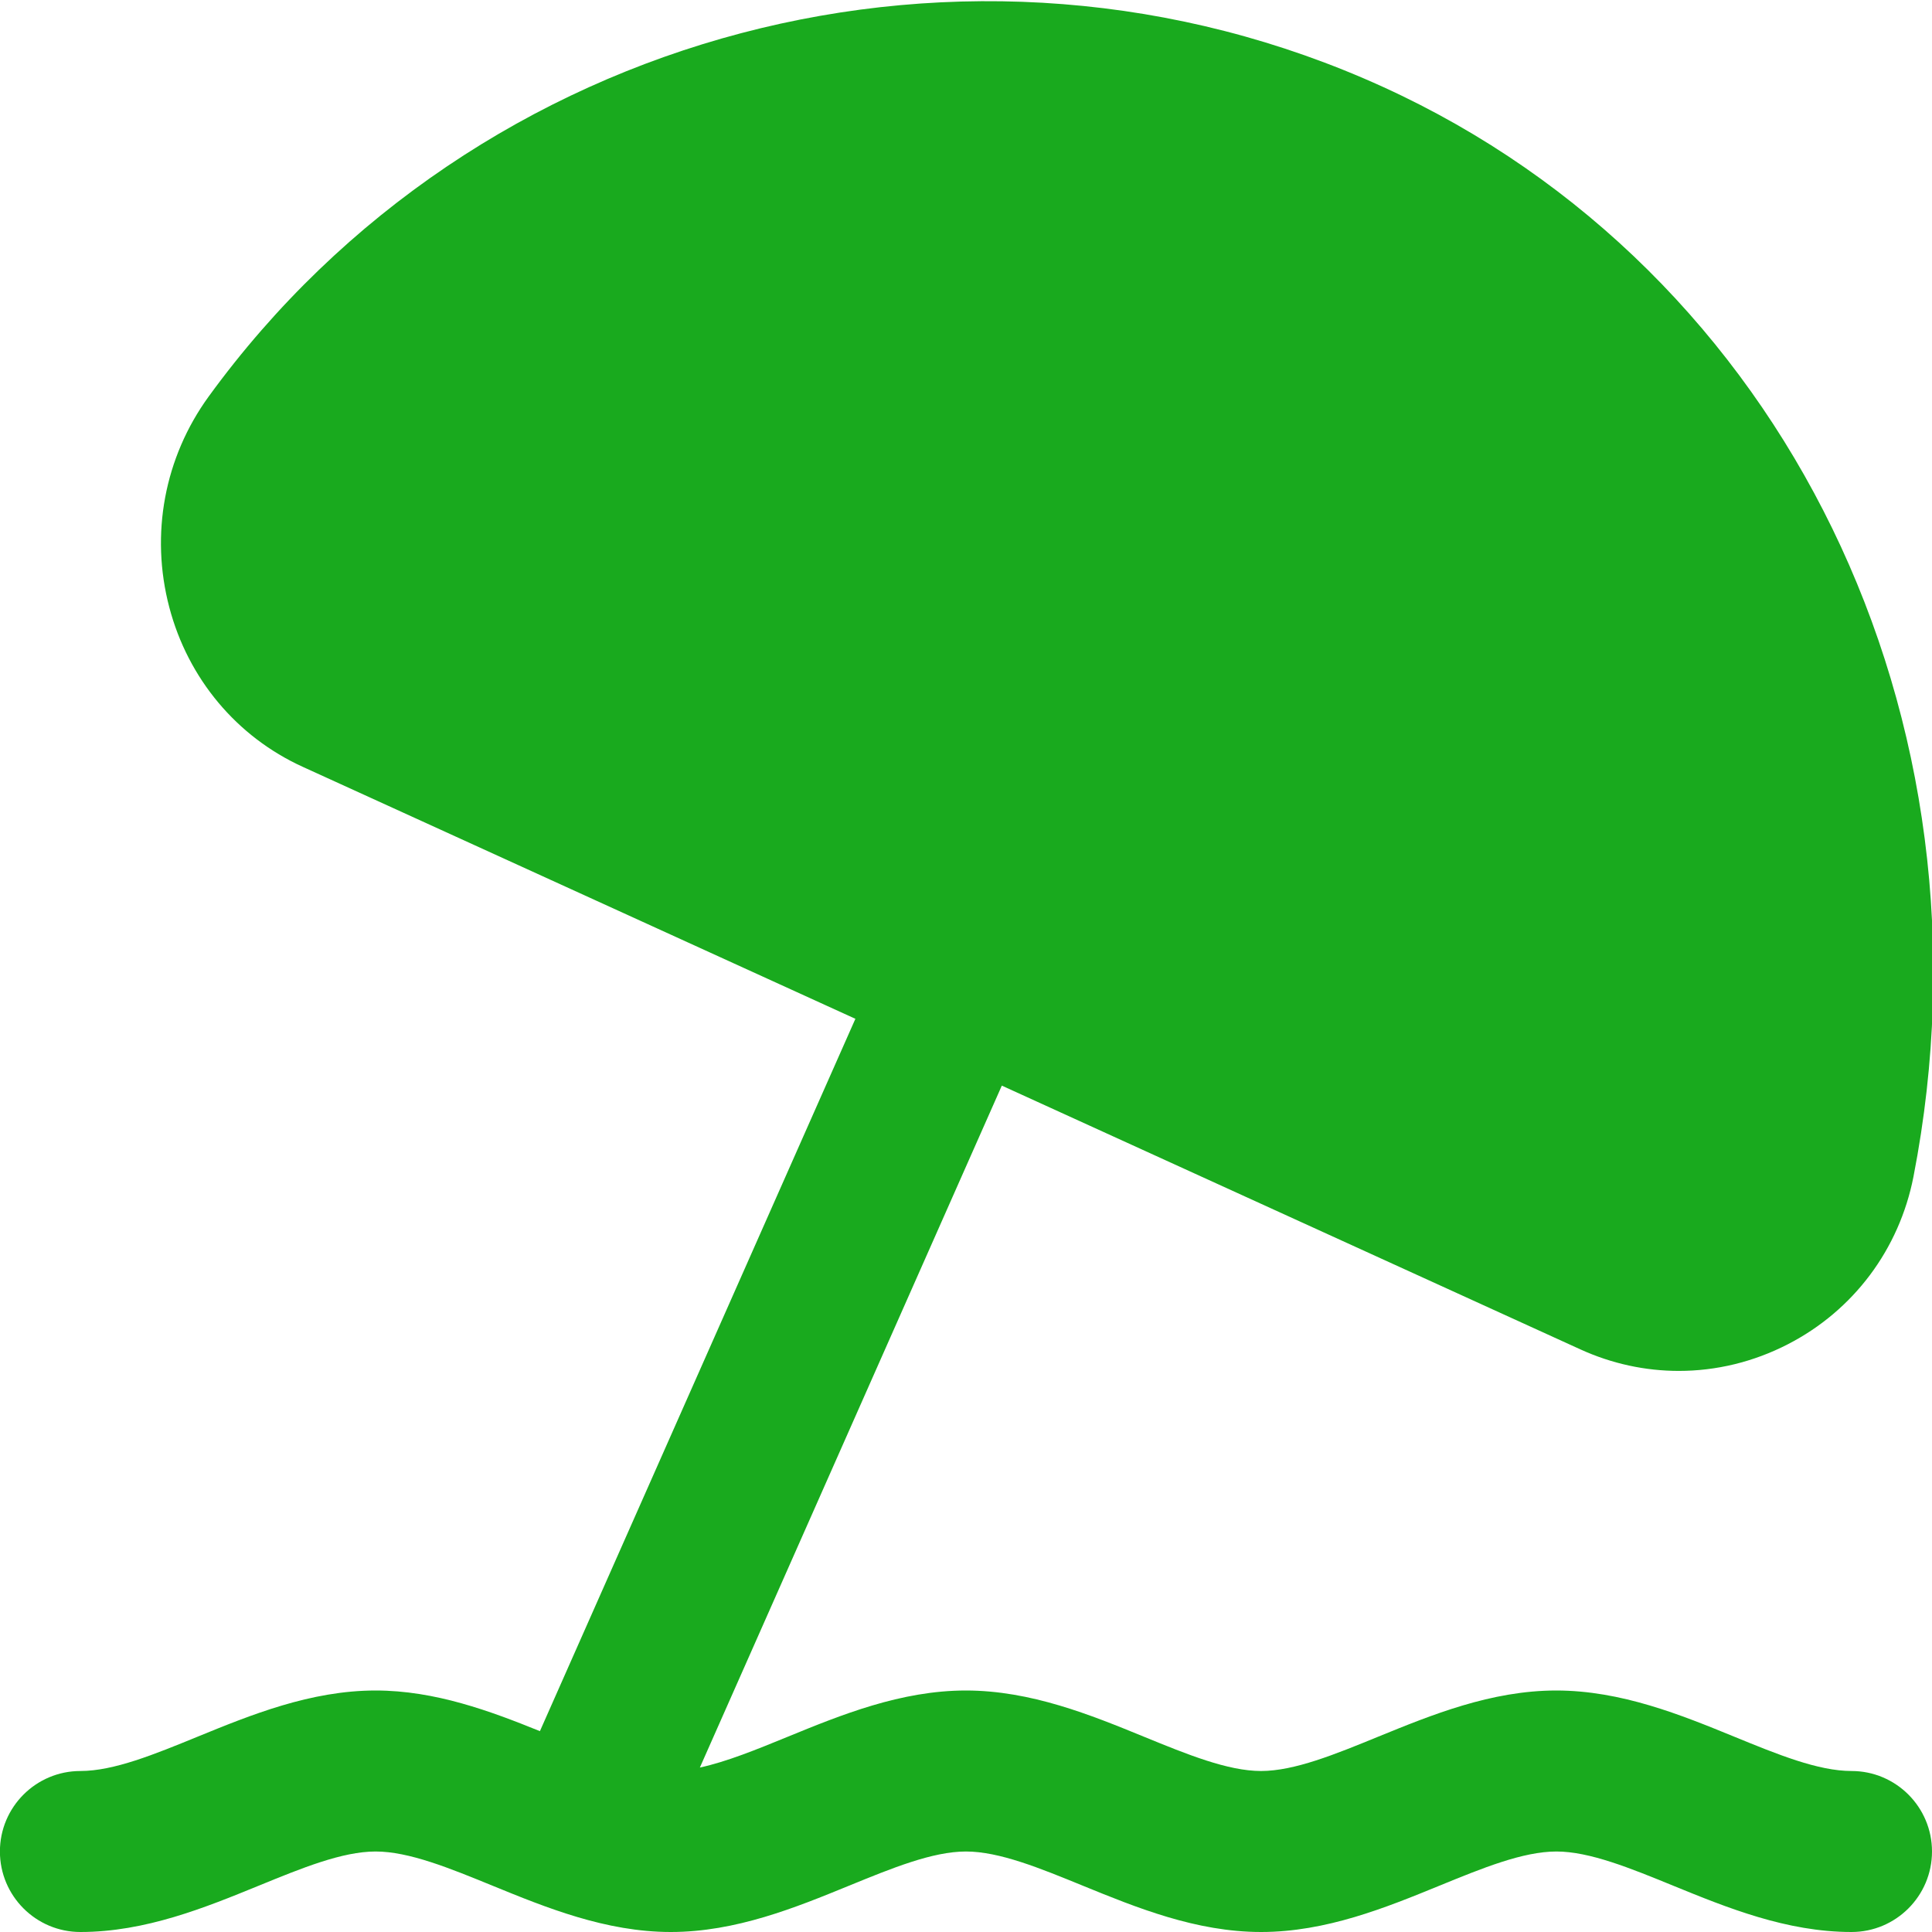 <svg width="24" height="24" viewBox="0 0 24 24" fill="none" xmlns="http://www.w3.org/2000/svg">
<path id="Vector" d="M23 22C22.584 22 22.079 21.793 21.544 21.574C20.887 21.305 20.14 21 19.332 21C18.524 21 17.779 21.305 17.12 21.574C16.585 21.793 16.079 22 15.665 22C15.252 22 14.745 21.793 14.21 21.574C13.553 21.305 12.806 21 11.998 21C11.191 21 10.444 21.305 9.787 21.574C9.399 21.733 9.027 21.885 8.694 21.957L12.445 13.486L19.631 16.762C20.023 16.941 20.439 17.03 20.855 17.03C21.319 17.03 21.782 16.919 22.209 16.699C23.024 16.28 23.593 15.52 23.77 14.616C24.878 8.921 22.169 3.355 17.183 1.081C12.049 -1.26 5.913 0.356 2.592 4.926C2.043 5.682 1.864 6.636 2.103 7.544C2.336 8.43 2.94 9.152 3.761 9.526L10.626 12.656L6.707 21.505C6.092 21.256 5.405 21 4.666 21C3.858 21 3.112 21.305 2.454 21.574C1.919 21.793 1.414 22 0.999 22C0.447 22 -0.001 22.448 -0.001 23C-0.001 23.552 0.447 24 0.999 24C1.807 24 2.553 23.695 3.211 23.426C3.746 23.207 4.251 23 4.666 23C5.081 23 5.586 23.207 6.121 23.426C6.779 23.695 7.525 24 8.333 24C9.141 24 9.887 23.695 10.544 23.426C11.079 23.207 11.585 23 11.999 23C12.415 23 12.919 23.207 13.454 23.426C14.113 23.695 14.858 24 15.666 24C16.474 24 17.221 23.695 17.878 23.426C18.413 23.207 18.919 23 19.334 23C19.747 23 20.253 23.207 20.788 23.426C21.447 23.695 22.192 24 23 24C23.552 24 24 23.552 24 23C24 22.448 23.552 22 23 22Z" fill="#19AA1E"/>
</svg>
